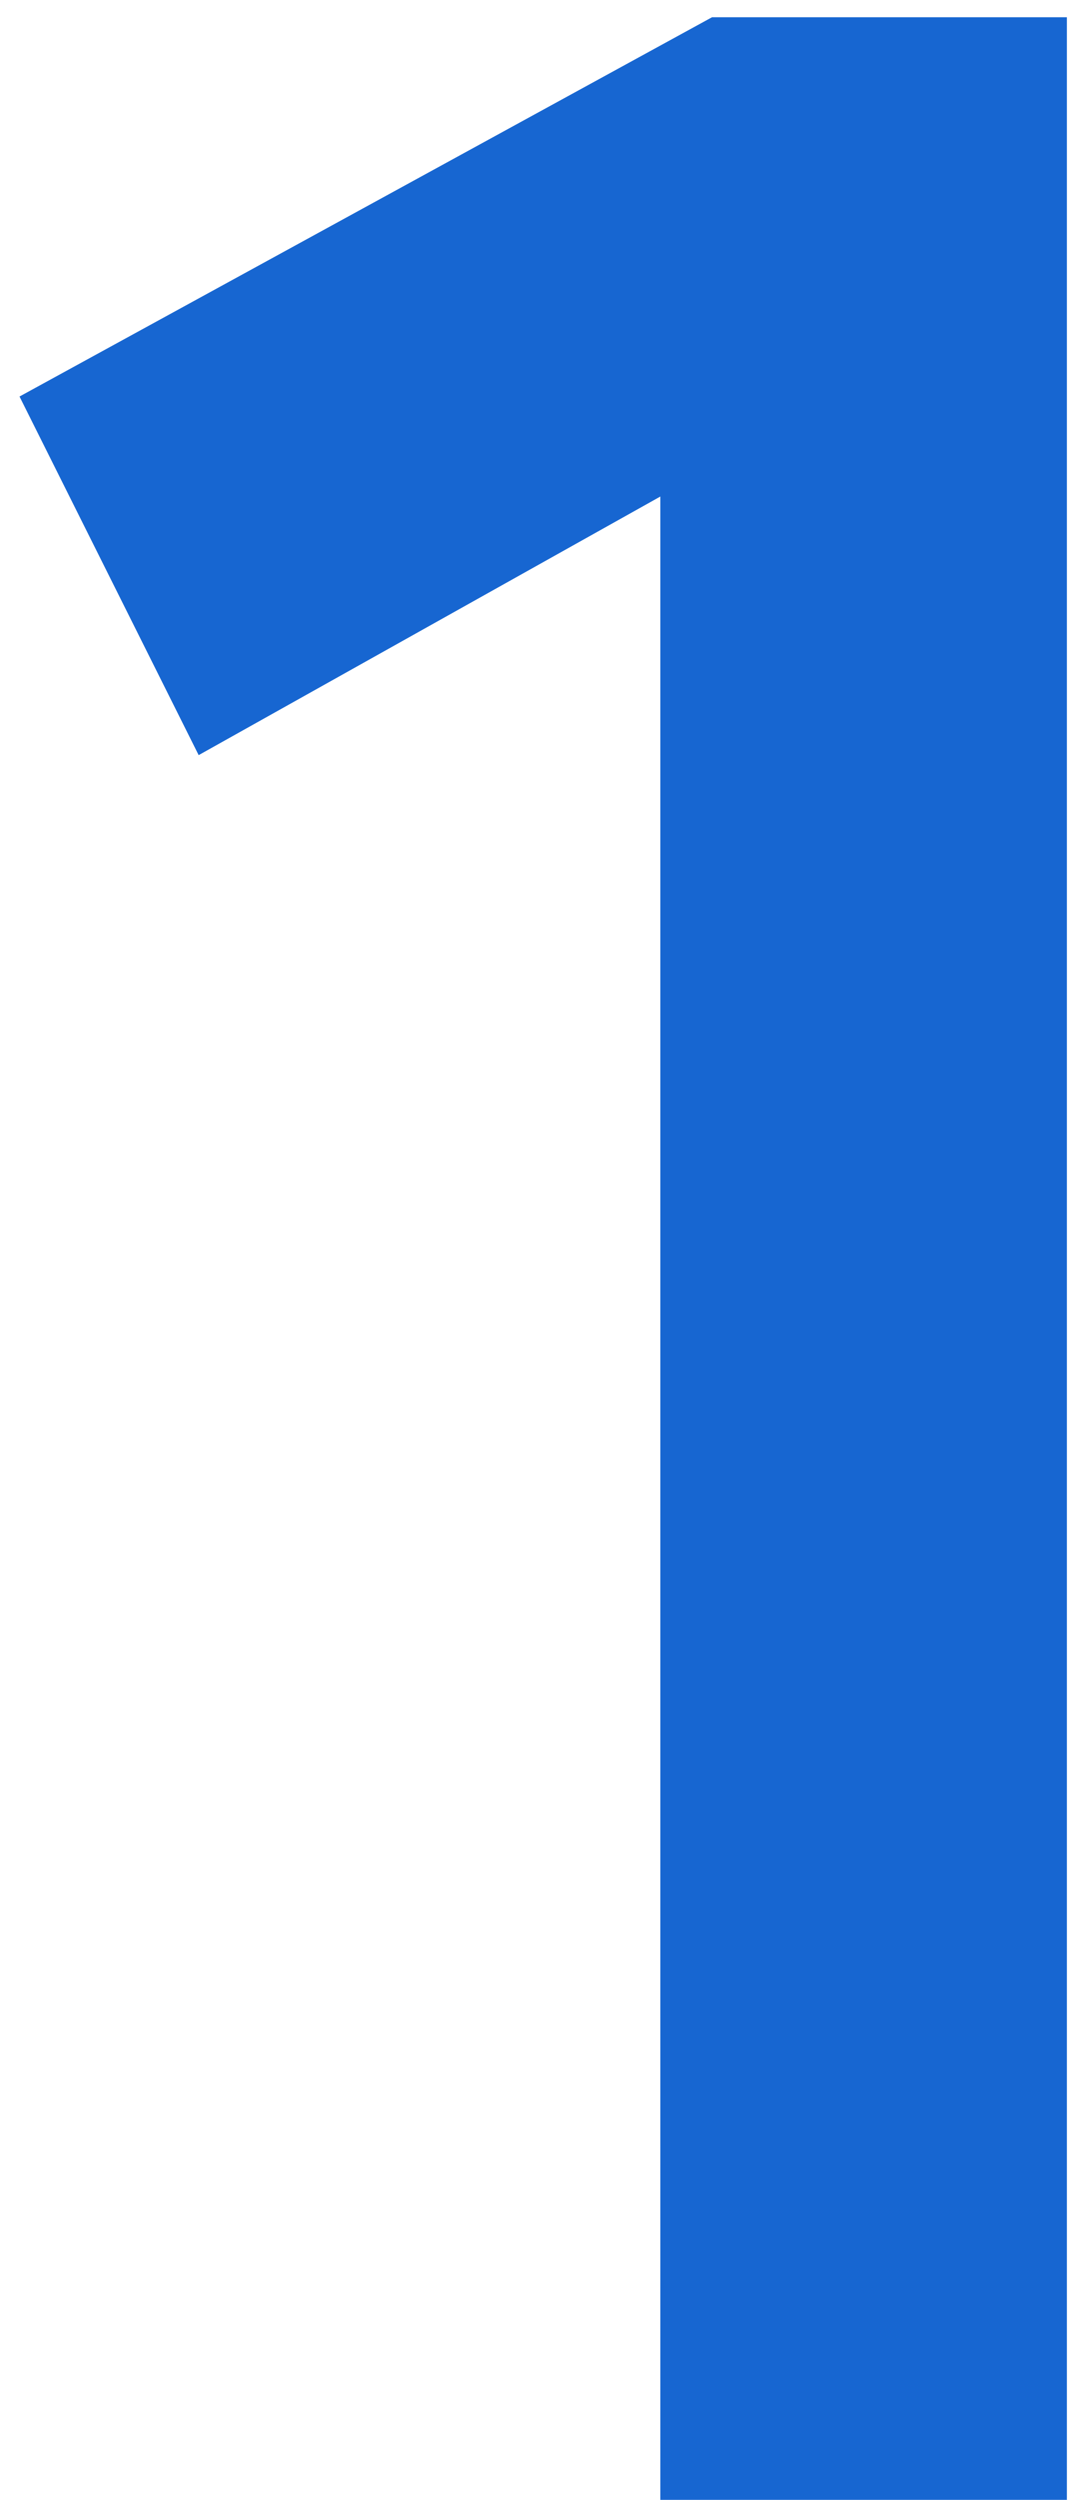 <?xml version="1.0" encoding="UTF-8"?> <svg xmlns="http://www.w3.org/2000/svg" width="38" height="87" viewBox="0 0 38 87" fill="none"><path d="M0.68 13.8L24.8 0.6H37.16V87H23V17.28L6.92 26.28L0.68 13.8Z" fill="#1766D1"></path></svg> 